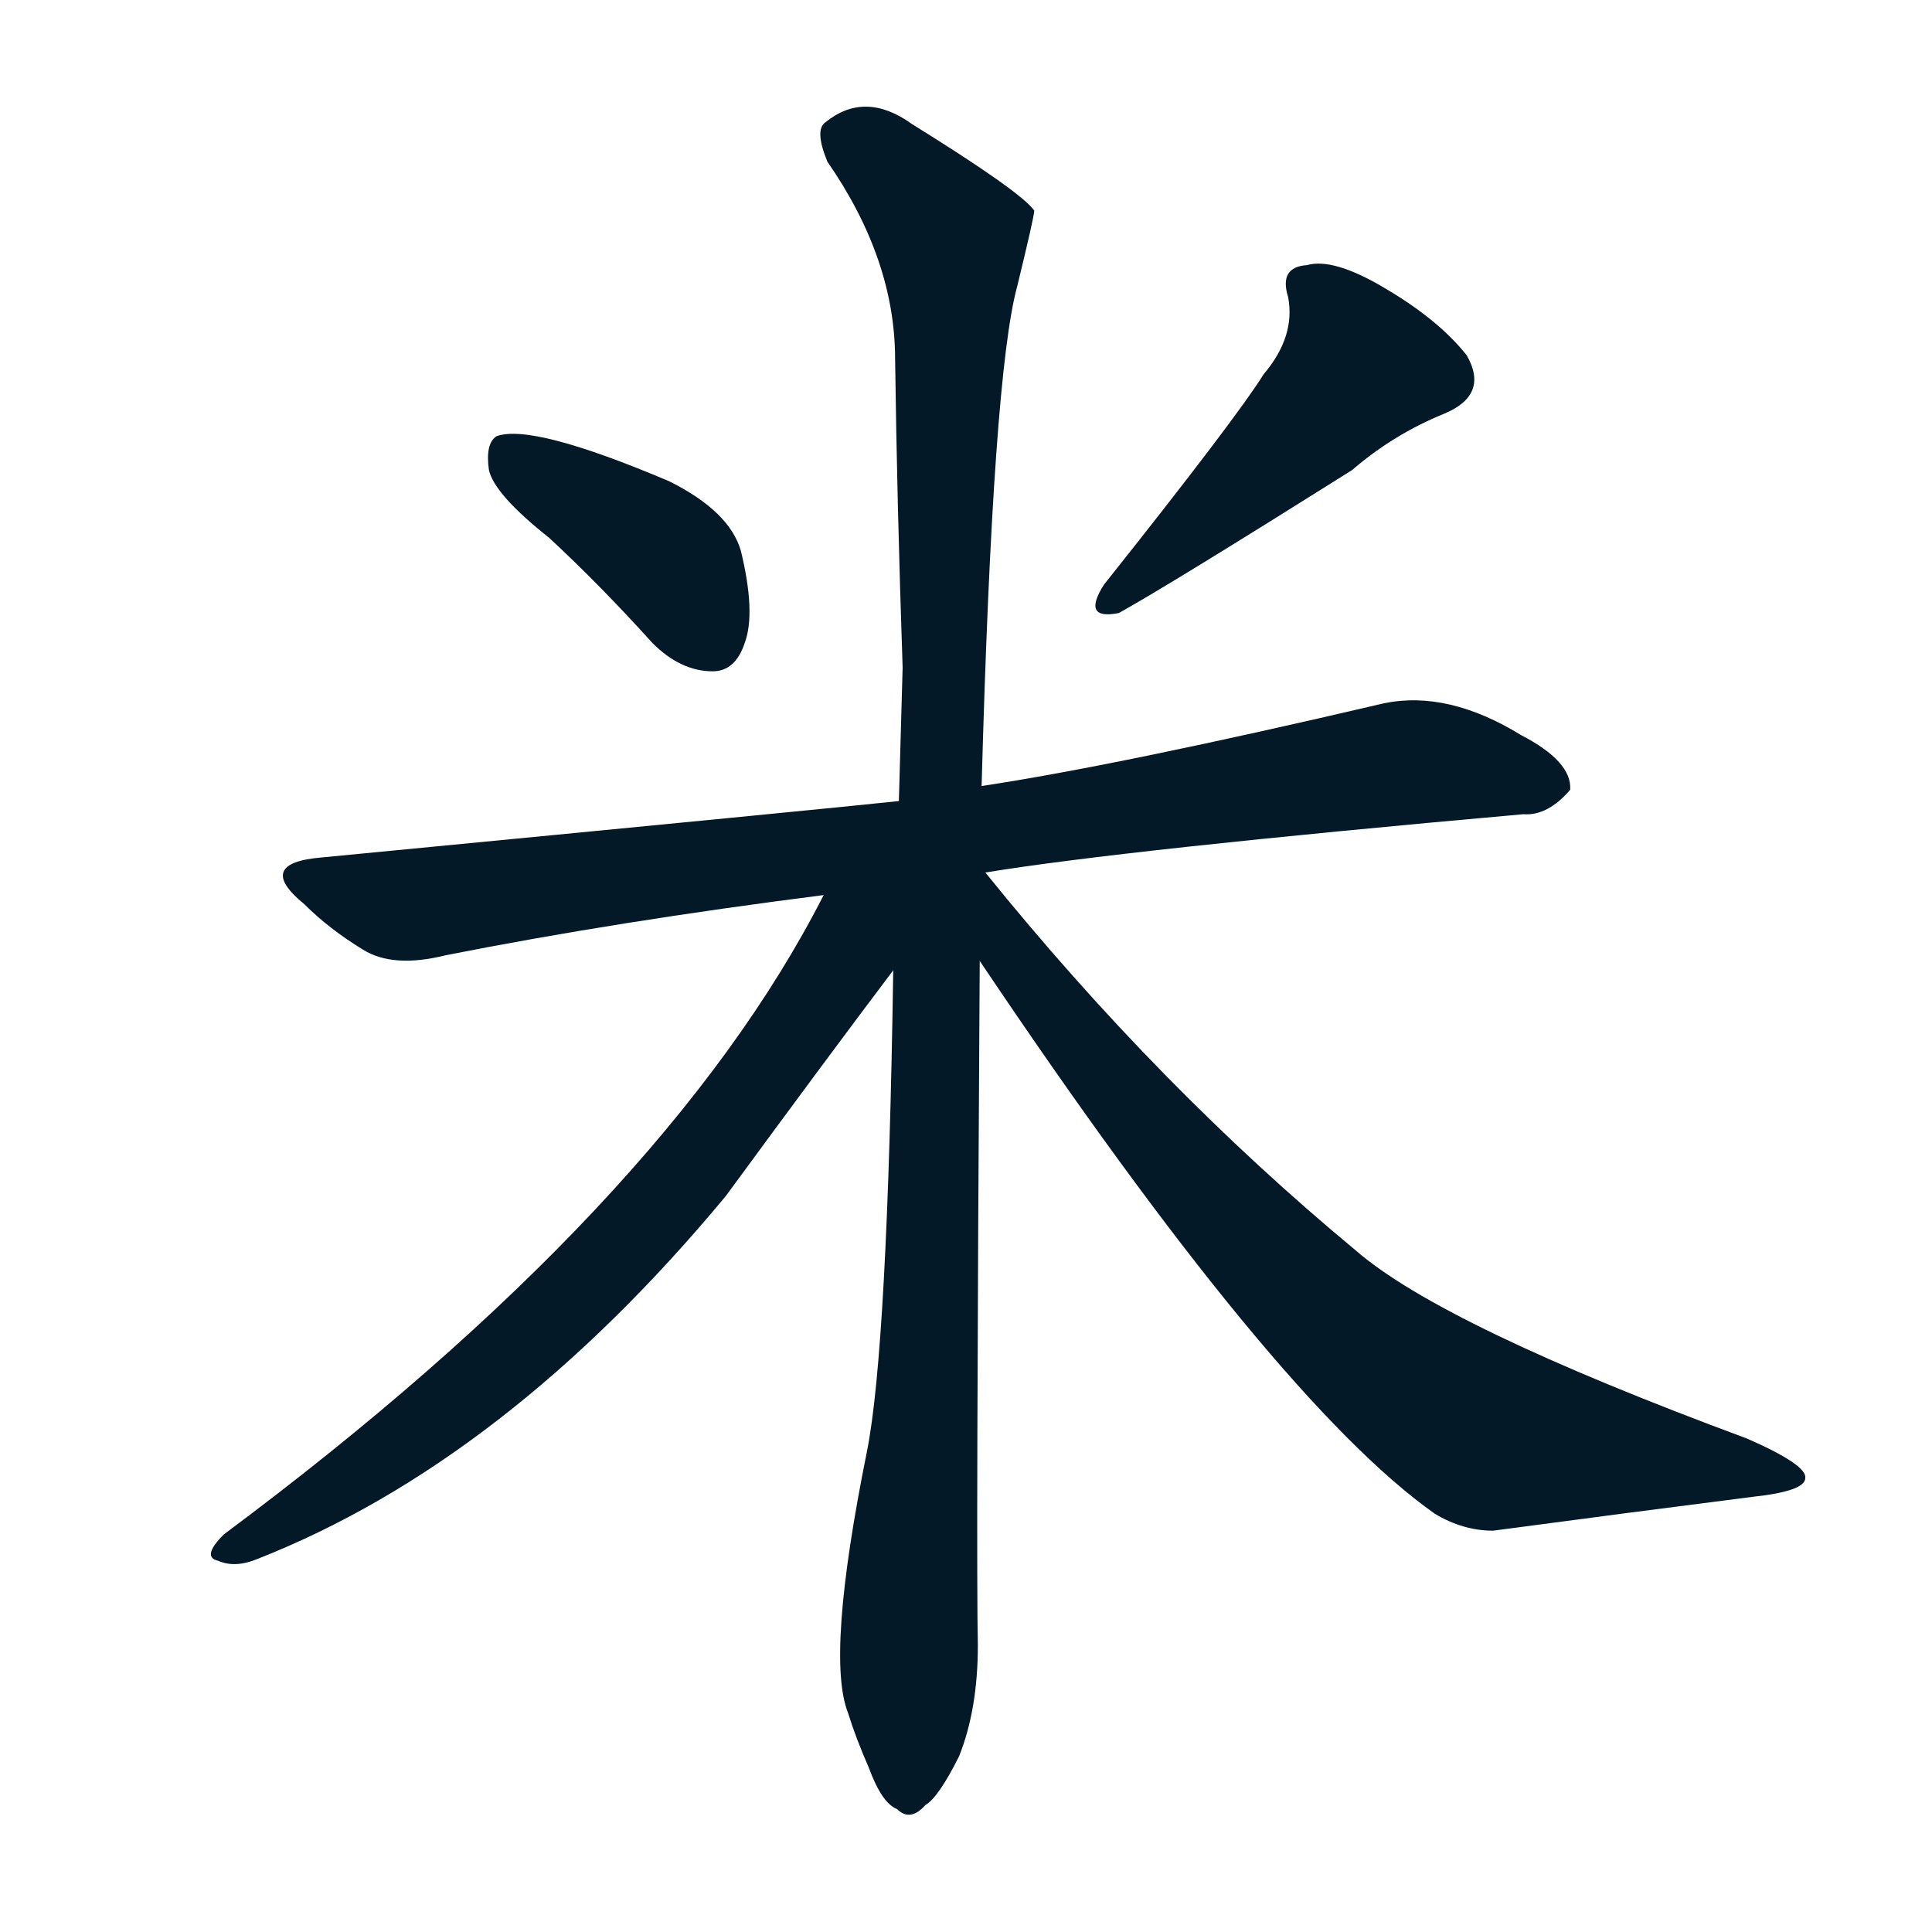 <svg xmlns="http://www.w3.org/2000/svg" width="150" height="150">
    <g fill="#031927" transform="translate(0, 131.836) scale(0.146, -0.146)">
        <path d="M 292 617 Q 319 592 347 561 Q 362 546 379 546 Q 391 546 396 561 Q 402 577 394 610 Q 388 631 356 647 Q 283 678 264 671 Q 258 667 260 653 Q 263 640 292 617 Z"></path>
        <path d="M 672 704 Q 657 680 587 592 Q 575 573 595 577 Q 622 592 719 653 Q 741 672 768 683 Q 792 693 780 714 Q 765 733 736 750 Q 709 766 695 762 Q 680 761 685 745 Q 689 724 672 704 Z"></path>
        <path d="M 524 439 Q 597 451 810 470 Q 823 469 835 483 Q 836 498 809 512 Q 770 536 736 529 Q 595 496 522 485 L 478 477 Q 451 474 171 447 Q 135 444 162 422 Q 175 409 193 398 Q 209 388 237 395 Q 328 413 438 427 L 524 439 Z"></path>
        <path d="M 475 387 Q 472 186 461 131 Q 439 22 451 -8 Q 455 -21 462 -37 Q 469 -56 477 -59 Q 484 -66 492 -57 Q 499 -53 510 -31 Q 520 -6 520 28 Q 519 71 521 392 L 522 485 Q 528 704 541 751 Q 550 788 550 791 Q 543 801 485 837 Q 460 855 439 838 Q 433 834 440 817 Q 476 765 476 712 Q 477 636 480 548 Q 479 514 478 477 L 475 387 Z"></path>
        <path d="M 438 427 Q 354 262 119 87 Q 107 75 116 73 Q 125 69 137 74 Q 269 126 386 267 Q 441 342 475 387 C 513 438 463 475 438 427 Z"></path>
        <path d="M 521 392 Q 678 158 763 98 Q 778 89 794 89 Q 869 99 932 107 Q 960 110 960 117 Q 961 124 929 138 Q 767 198 721 238 Q 616 325 524 439 L 522 439 C 500 459 504 417 521 392 Z"></path>
    </g>
</svg>